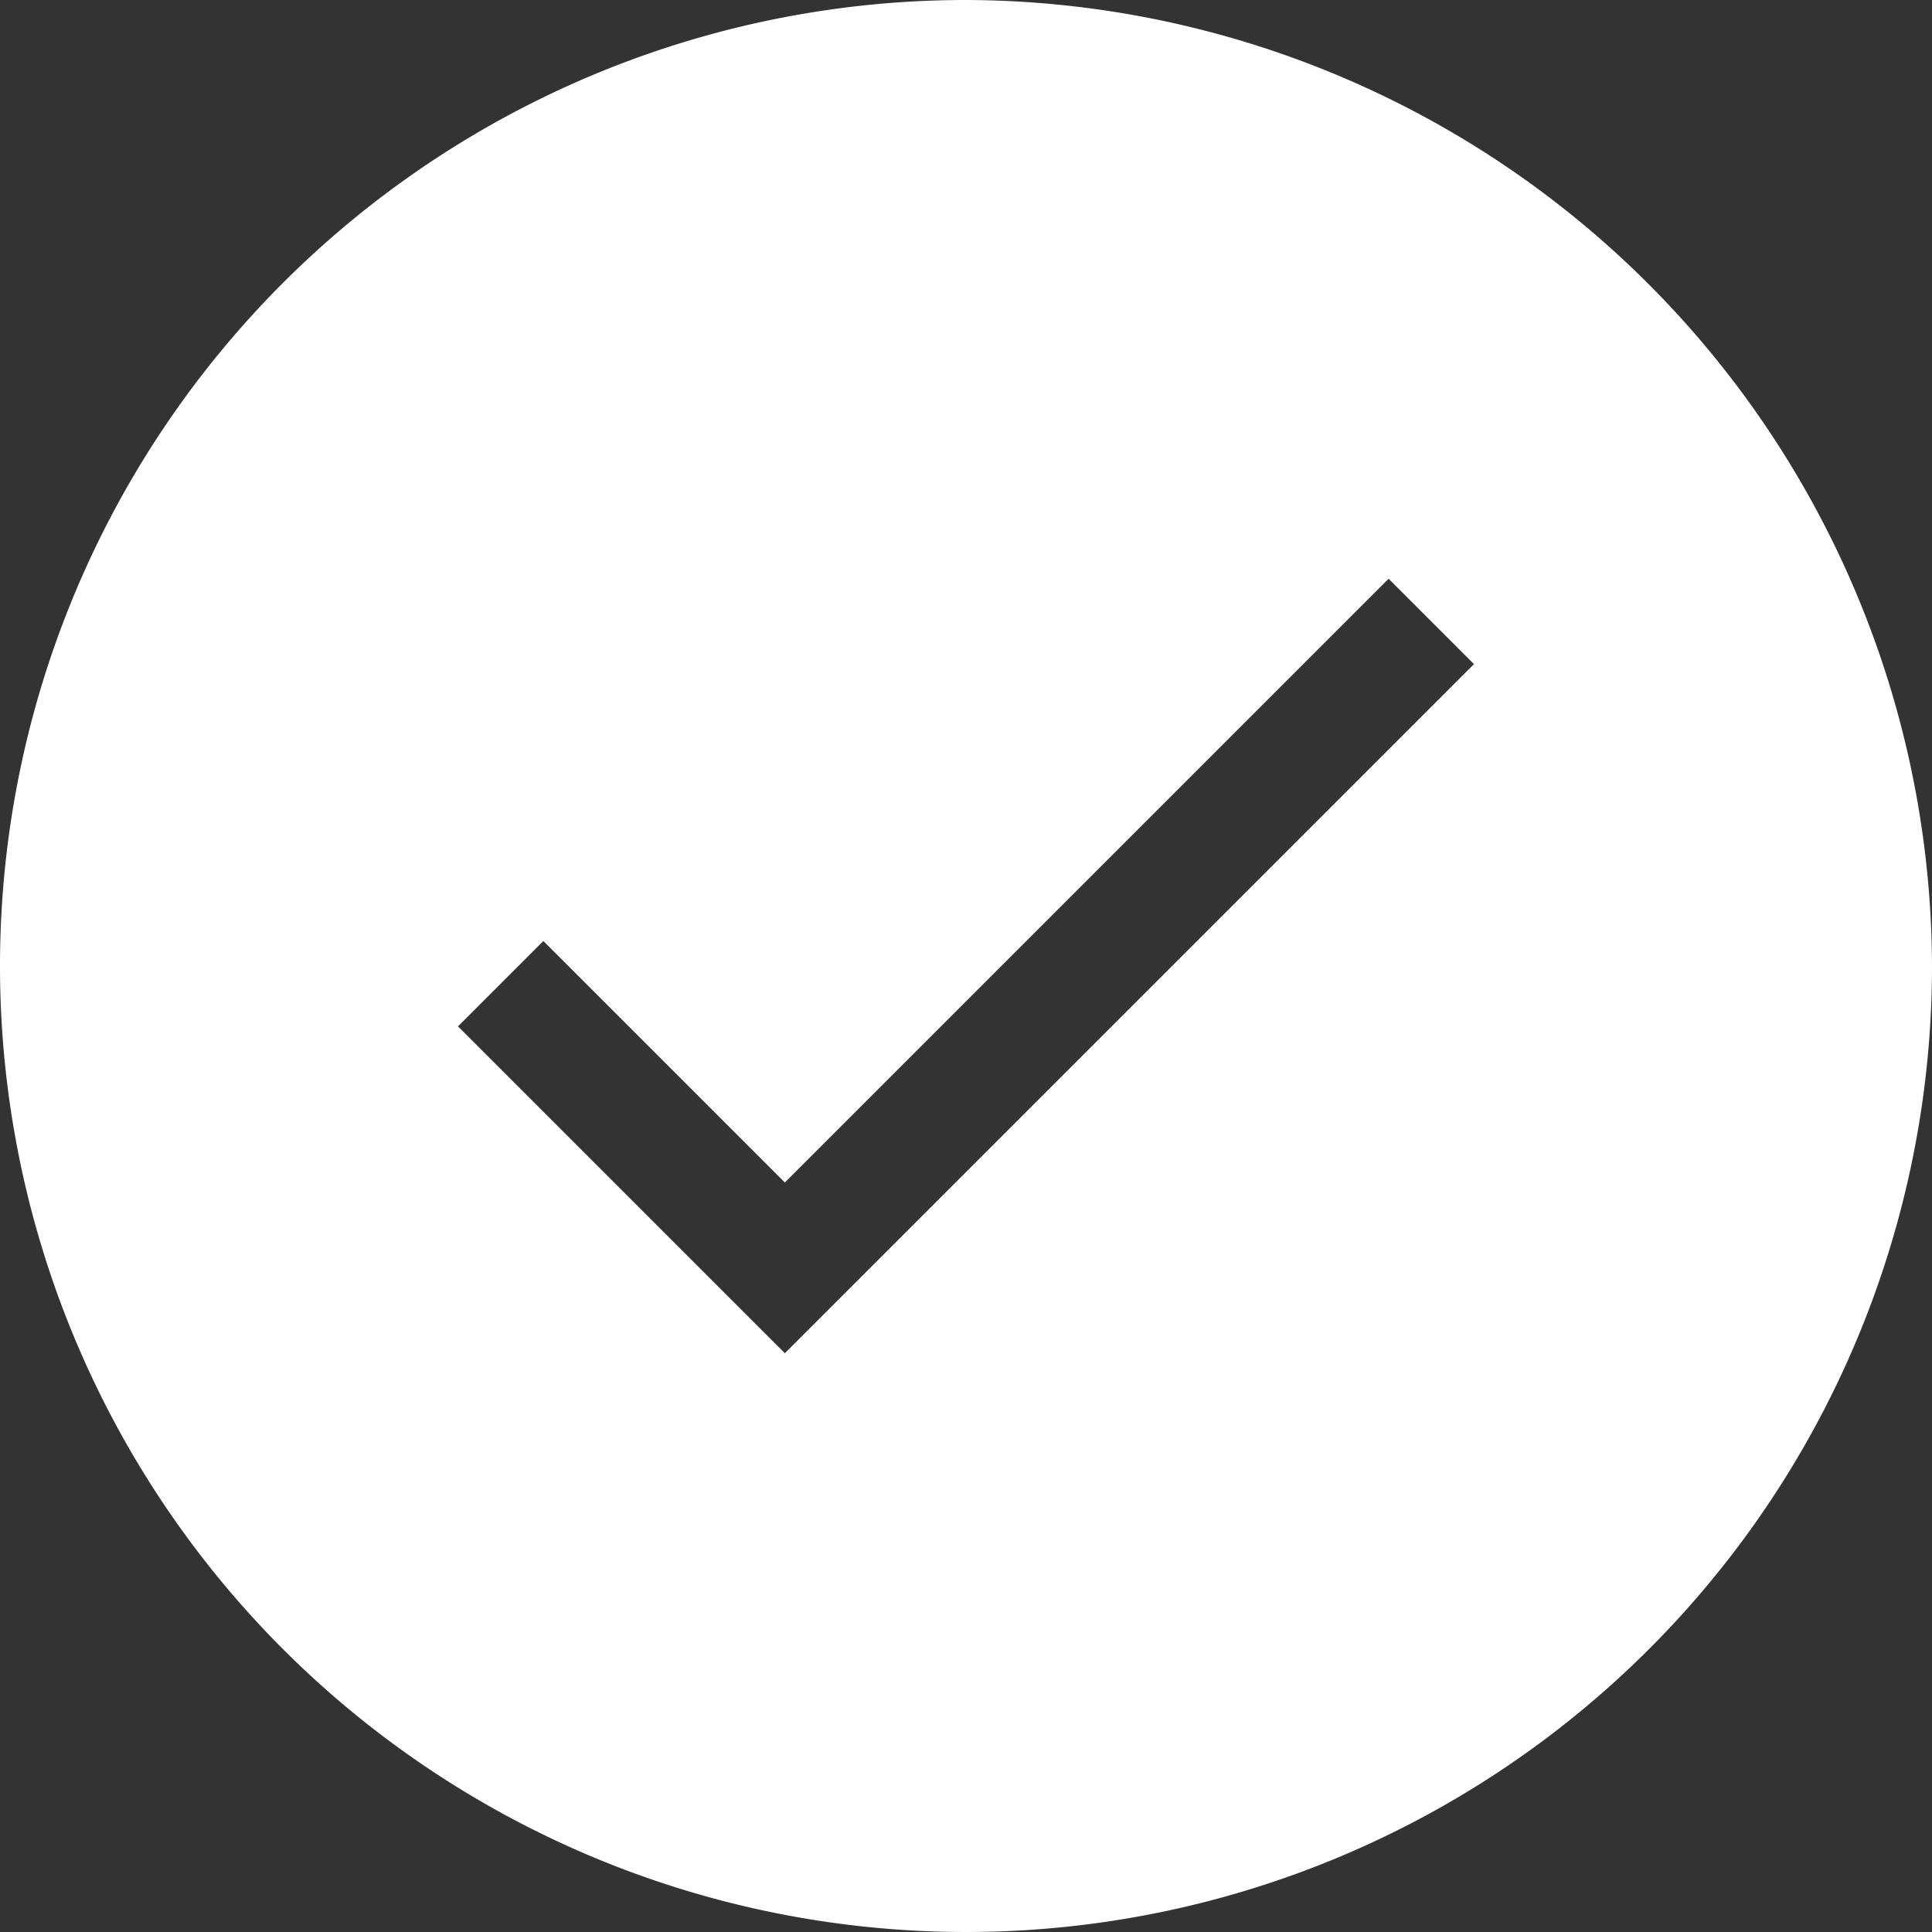 <svg xmlns="http://www.w3.org/2000/svg" width="32" height="32" viewBox="0 0 32 32"><rect x="0" y="0" width="32" height="32" fill="#333333" stroke="none"/><g class="nc-icon-wrapper" fill="#ffffff"><path d="M16,0A16,16,0,1,0,32,16,16.047,16.047,0,0,0,16,0ZM13,22.414,7.586,17,9,15.586l4,4,10-10L24.414,11Z" fill="#ffffff"/></g></svg>